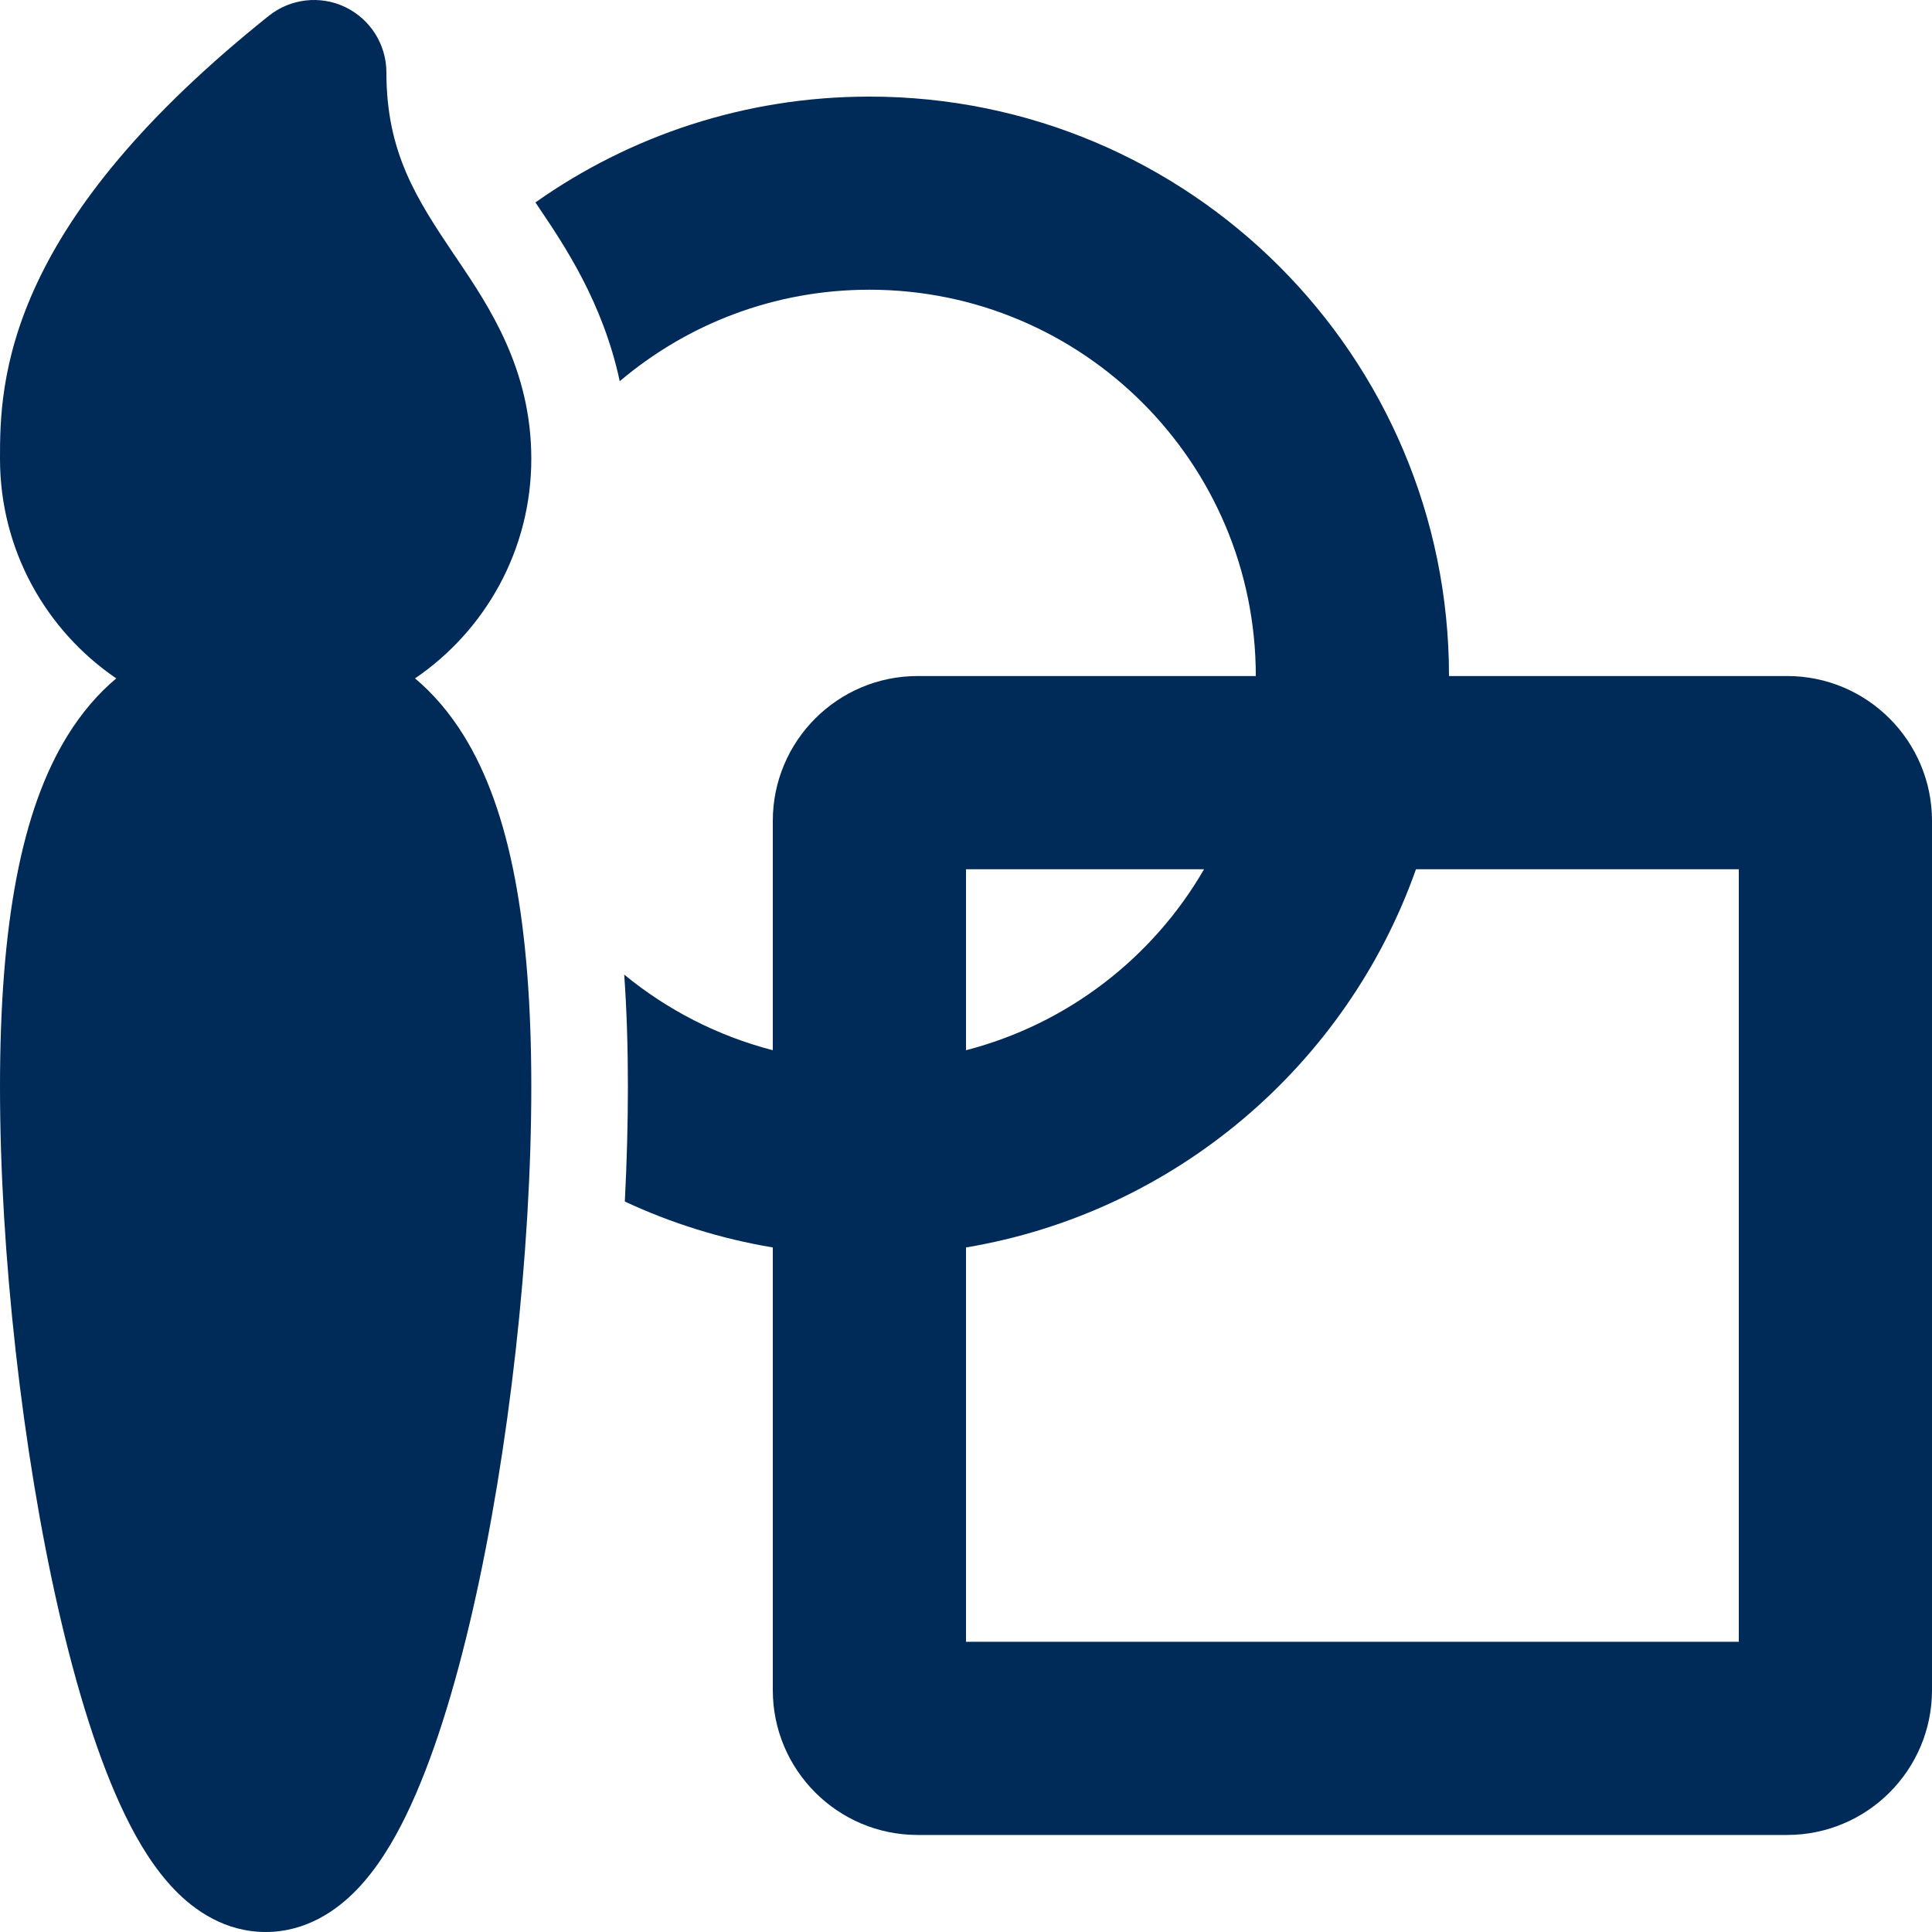 <svg width="22" height="22" viewBox="0 0 22 22" fill="none" xmlns="http://www.w3.org/2000/svg">
<path d="M3.932 0.081C4.218 0.219 4.4 0.508 4.4 0.825C4.4 1.737 4.743 2.263 5.173 2.903L5.205 2.949C5.571 3.493 6.05 4.205 6.05 5.224C6.05 6.264 5.525 7.181 4.726 7.725C4.936 7.901 5.122 8.119 5.282 8.378C5.806 9.225 6.05 10.518 6.05 12.377C6.05 14.26 5.797 16.521 5.385 18.326C5.18 19.224 4.926 20.052 4.623 20.674C4.473 20.983 4.289 21.284 4.061 21.52C3.836 21.753 3.487 22 3.025 22C2.563 22 2.214 21.753 1.989 21.52C1.761 21.284 1.577 20.983 1.427 20.674C1.124 20.052 0.87 19.224 0.665 18.326C0.253 16.521 0 14.26 0 12.377C0 10.518 0.244 9.225 0.768 8.378C0.928 8.119 1.114 7.901 1.324 7.725C0.525 7.181 0 6.264 0 5.224C0 4.819 0 4.123 0.422 3.224C0.834 2.345 1.618 1.334 3.06 0.181C3.307 -0.017 3.647 -0.056 3.932 0.081ZM8.8 14.205C8.208 14.106 7.642 13.928 7.115 13.682C7.138 13.235 7.15 12.798 7.15 12.377C7.15 11.931 7.137 11.504 7.108 11.098C7.595 11.498 8.17 11.796 8.8 11.959V9.348C8.8 8.437 9.539 7.698 10.45 7.698H14.3C14.3 5.269 12.33 3.299 9.9 3.299C8.816 3.299 7.824 3.691 7.057 4.341C6.866 3.446 6.424 2.79 6.141 2.371L6.097 2.305C7.172 1.546 8.484 1.1 9.9 1.1C13.545 1.1 16.5 4.054 16.5 7.698H20.35C21.261 7.698 22 8.437 22 9.348V19.245C22 20.156 21.261 20.895 20.35 20.895H10.45C9.539 20.895 8.8 20.156 8.8 19.245V14.205ZM11 14.205V18.695H19.8V9.898H16.124C15.337 12.126 13.385 13.805 11 14.205ZM13.711 9.898H11V11.959C12.156 11.661 13.128 10.906 13.711 9.898Z" fill="#002A58"/>
</svg>
